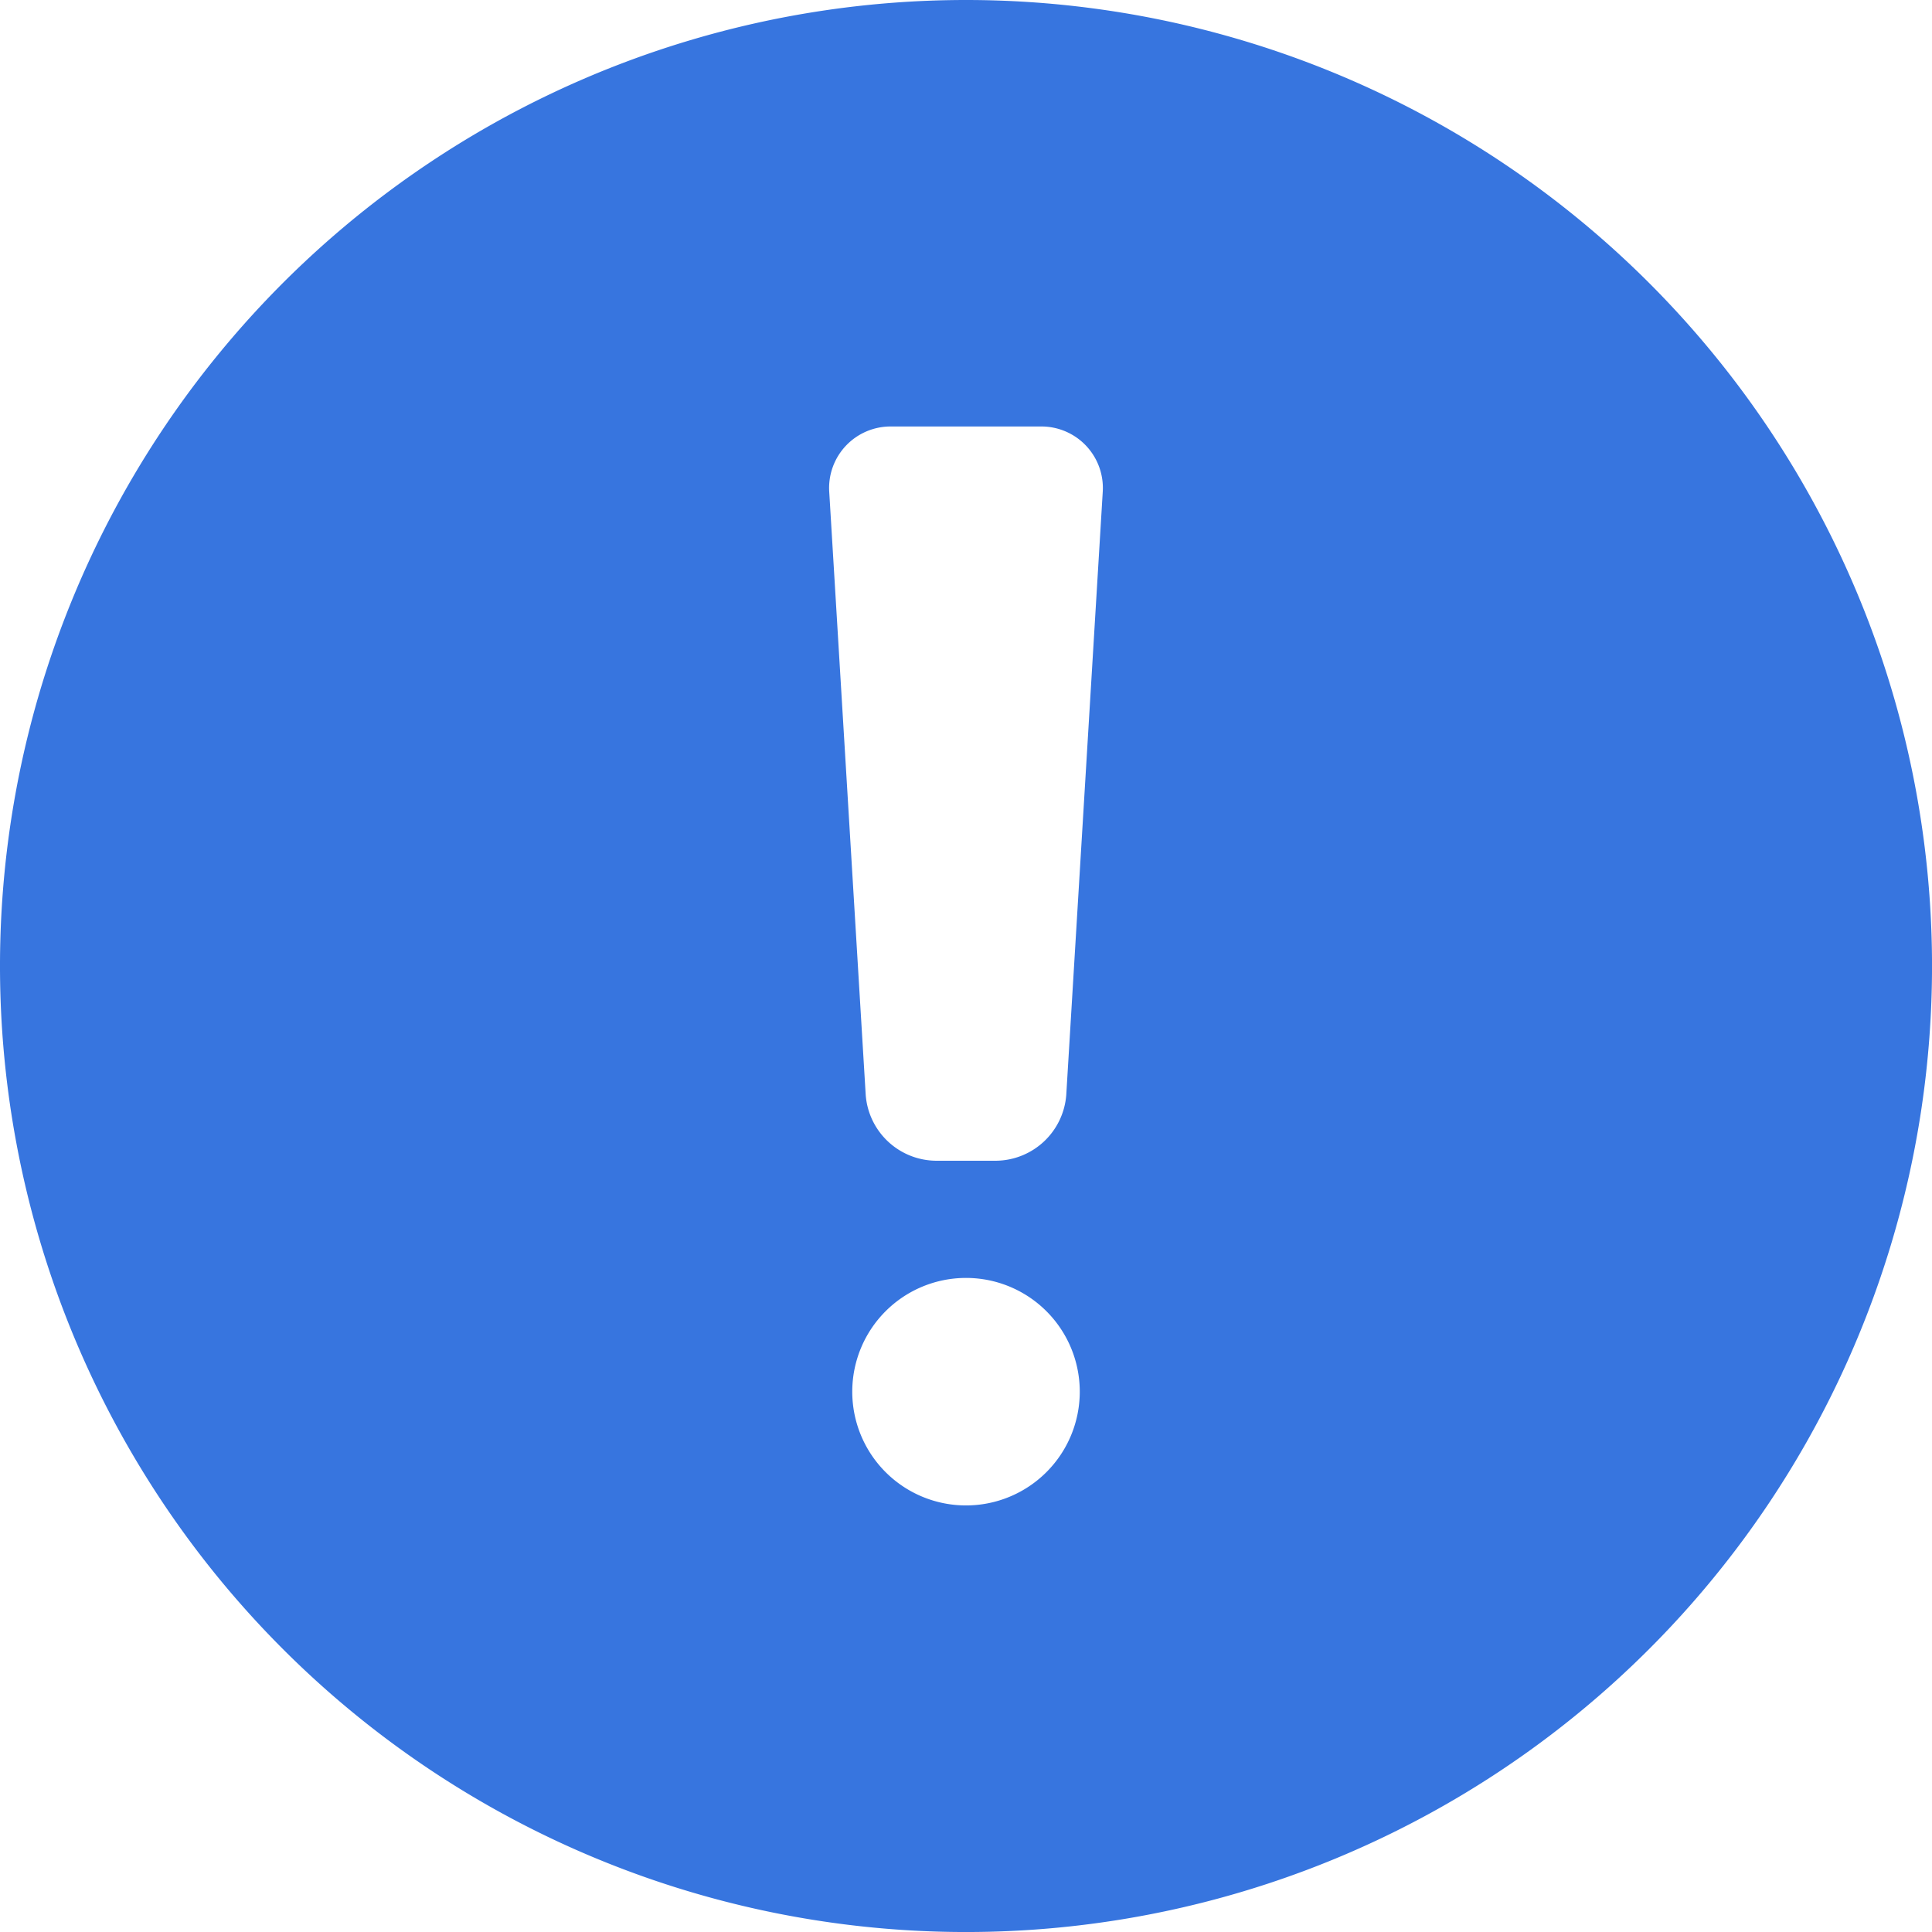 <svg id="noun-exclamation-4204980" xmlns="http://www.w3.org/2000/svg" width="68.531" height="68.531" viewBox="0 0 68.531 68.531">
  <path id="Path_250" data-name="Path 250" d="M239.766,135.5a34.266,34.266,0,1,0,34.266,34.266A34.266,34.266,0,0,0,239.766,135.5Zm0,53.4a4.035,4.035,0,1,1,4.035-4.035A4.035,4.035,0,0,1,239.766,188.9Zm4.849-35.937-1.293,21.375a2.525,2.525,0,0,1-2.481,2.335h-2.152a2.524,2.524,0,0,1-2.481-2.335l-1.293-21.375a2.181,2.181,0,0,1,2.2-2.335h5.3a2.181,2.181,0,0,1,2.2,2.335Z" transform="translate(-205.5 -135.5)" fill="#3775df"/>
</svg>
